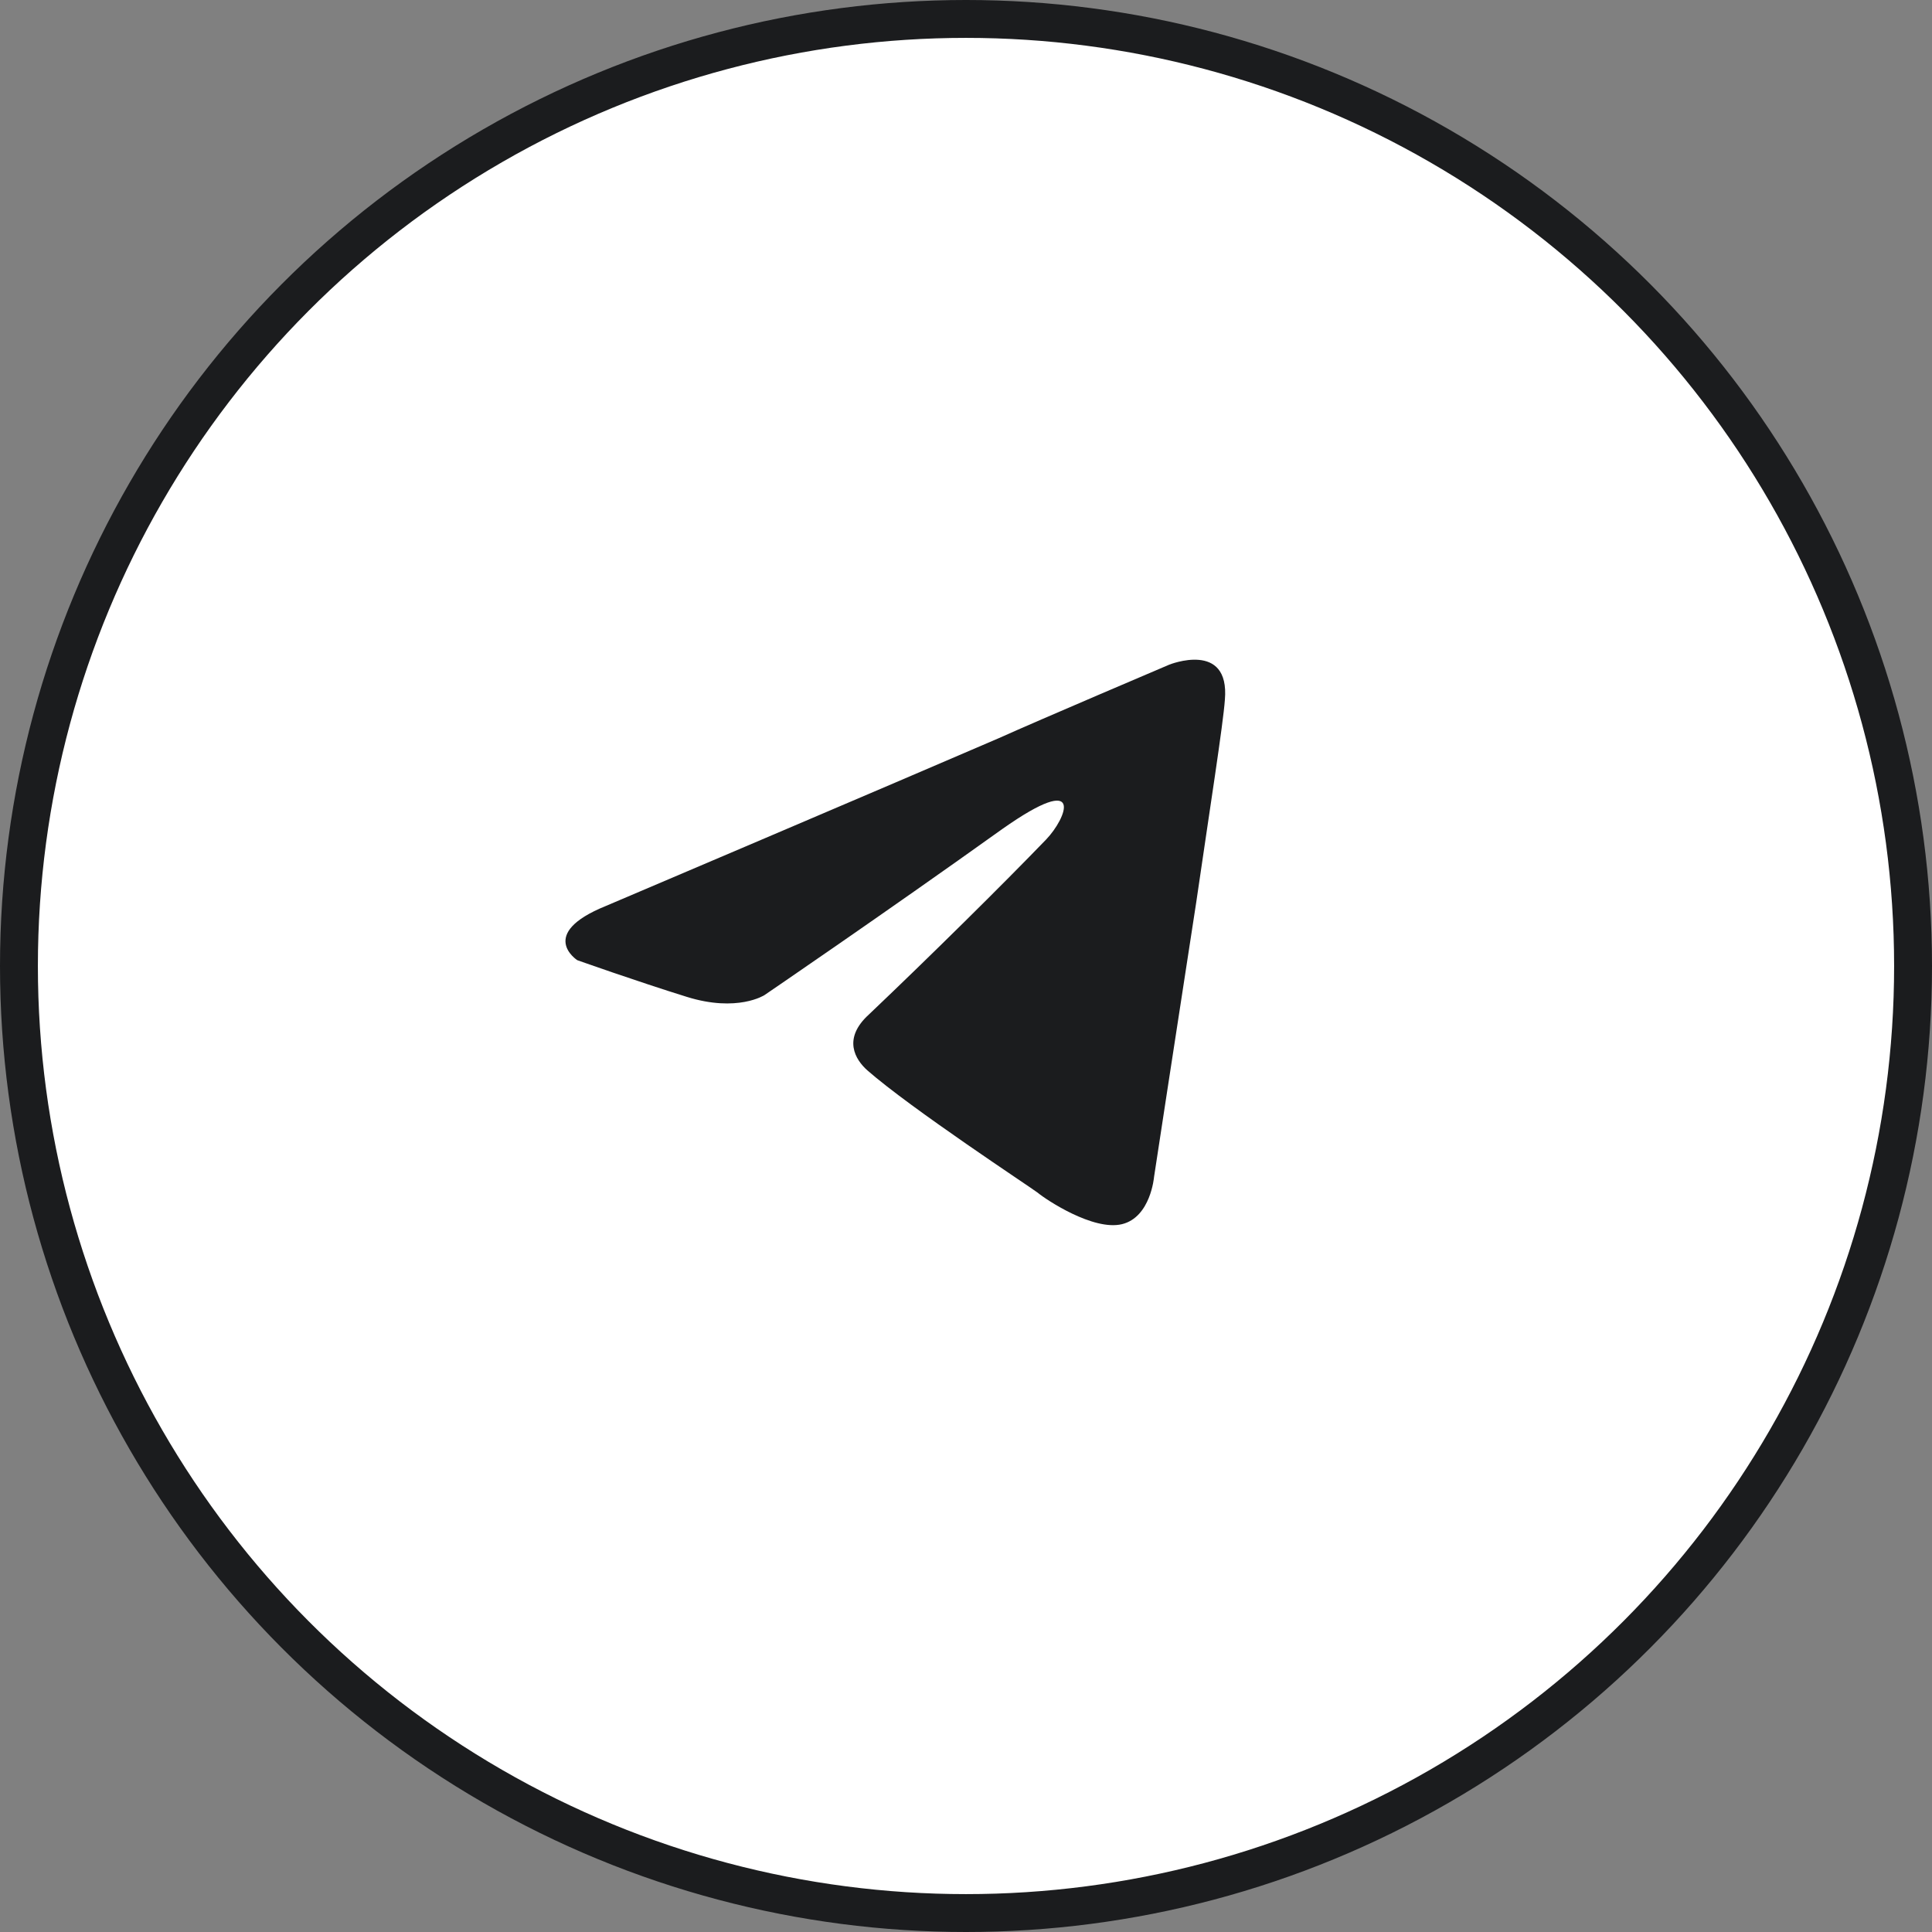 <?xml version="1.0" encoding="UTF-8"?> <svg xmlns="http://www.w3.org/2000/svg" width="51" height="51" viewBox="0 0 51 51" fill="none"><rect x="0" y="0" width="51" height="51" fill="#808080" stroke="none"/><circle cx="25.5" cy="25.5" r="25" fill="white" stroke="#1B1C1E"></circle><path d="M15.994 23.915C15.994 23.915 23.697 20.639 26.368 19.485C27.392 19.023 30.864 17.546 30.864 17.546C30.864 17.546 32.467 16.9 32.334 18.47C32.289 19.116 31.933 21.377 31.577 23.823C31.042 27.284 30.464 31.069 30.464 31.069C30.464 31.069 30.375 32.13 29.618 32.315C28.861 32.499 27.614 31.669 27.392 31.484C27.214 31.346 24.053 29.269 22.895 28.254C22.584 27.977 22.227 27.423 22.94 26.777C24.542 25.254 26.457 23.362 27.614 22.162C28.148 21.608 28.683 20.316 26.457 21.885C23.296 24.146 20.179 26.269 20.179 26.269C20.179 26.269 19.467 26.731 18.131 26.315C16.796 25.9 15.238 25.346 15.238 25.346C15.238 25.346 14.169 24.654 15.994 23.915Z" fill="#1B1C1E"></path></svg> 